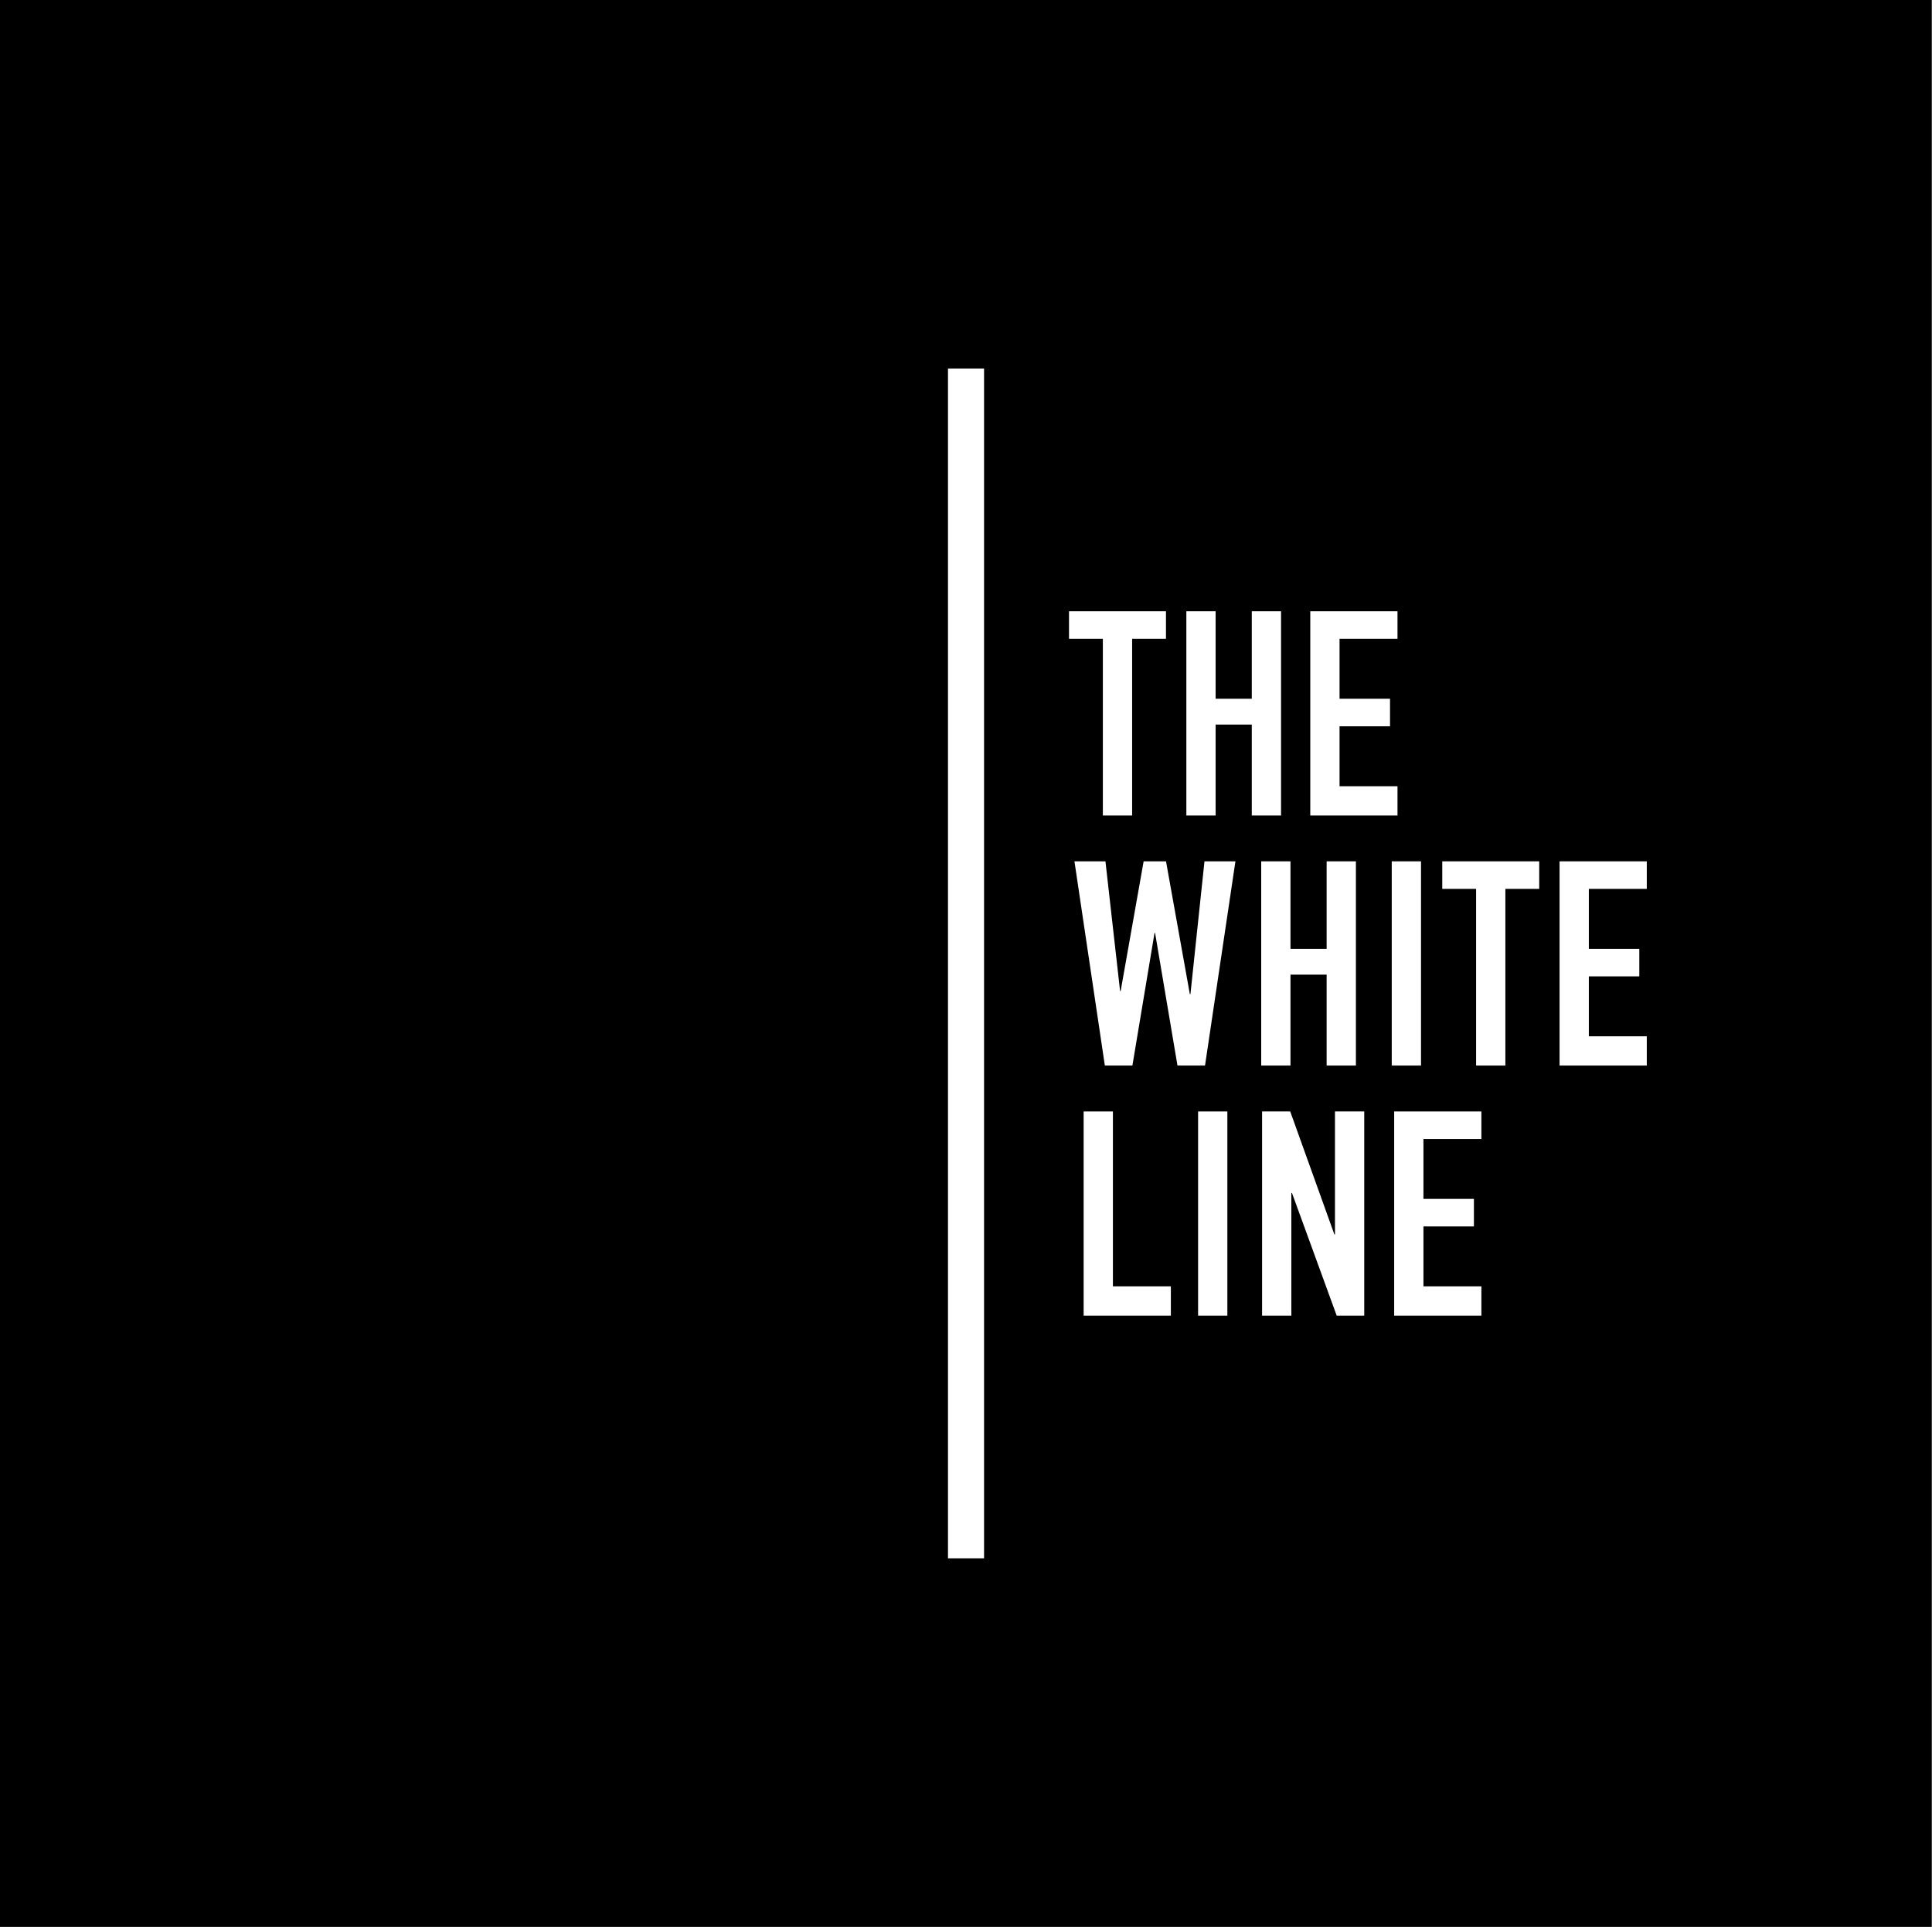 <?xml version="1.0" encoding="UTF-8"?>
<svg id="Layer_1" xmlns="http://www.w3.org/2000/svg" version="1.1" viewBox="0 0 493.75 492.53">
  <rect x="0" y="0" width="493.75" height="492.53" fill="#808080" stroke="none"/>
  <!-- Generator: Adobe Illustrator 29.1.0, SVG Export Plug-In . SVG Version: 2.1.0 Build 142)  -->
  <defs>
    <style>
      .st0 {
        fill: #fff;
      }
    </style>
  </defs>
  <rect x="-1.76" y="-.18" width="495.4" height="493.01"/>
  <g>
    <path class="st0" d="M281.85,208.45v-45.16h-8.65v-7.04h24.78v7.04h-8.65v45.16h-7.48Z"/>
    <path class="st0" d="M303.19,208.45v-52.2h7.48v22.36h9.24v-22.36h7.48v52.2h-7.48v-23.24h-9.24v23.24h-7.48Z"/>
    <path class="st0" d="M334.86,208.45v-52.2h22.29v7.04h-14.81v15.32h12.9v7.04h-12.9v15.32h14.81v7.48h-22.29Z"/>
    <path class="st0" d="M315.73,220.17l-7.77,52.2h-7.04l-5.72-33.87h-.15l-5.65,33.87h-7.04l-7.77-52.2h7.92l3.74,33.14h.15l5.87-33.14h5.72l6.09,33.95h.15l3.59-33.95h7.92Z"/>
    <path class="st0" d="M322.32,272.37v-52.2h7.48v22.36h9.24v-22.36h7.48v52.2h-7.48v-23.24h-9.24v23.24h-7.48Z"/>
    <path class="st0" d="M355.68,272.37v-52.2h7.48v52.2h-7.48Z"/>
    <path class="st0" d="M377.24,272.37v-45.16h-8.65v-7.04h24.78v7.04h-8.65v45.16h-7.48Z"/>
    <path class="st0" d="M398.57,272.37v-52.2h22.29v7.04h-14.81v15.32h12.9v7.04h-12.9v15.32h14.81v7.48h-22.29Z"/>
    <path class="st0" d="M276.94,336.29v-52.2h7.48v44.72h14.81v7.48h-22.29Z"/>
    <path class="st0" d="M306.19,336.29v-52.2h7.48v52.2h-7.48Z"/>
    <path class="st0" d="M322.54,336.29v-52.2h7.19l11.29,31.45h.15v-31.45h7.48v52.2h-7.04l-11.44-31.38h-.15v31.38h-7.48Z"/>
    <path class="st0" d="M356.3,336.29v-52.2h22.29v7.04h-14.81v15.32h12.9v7.04h-12.9v15.32h14.81v7.48h-22.29Z"/>
  </g>
  <rect class="st0" x="242.27" y="94.2" width="9.22" height="304.14"/>
</svg>